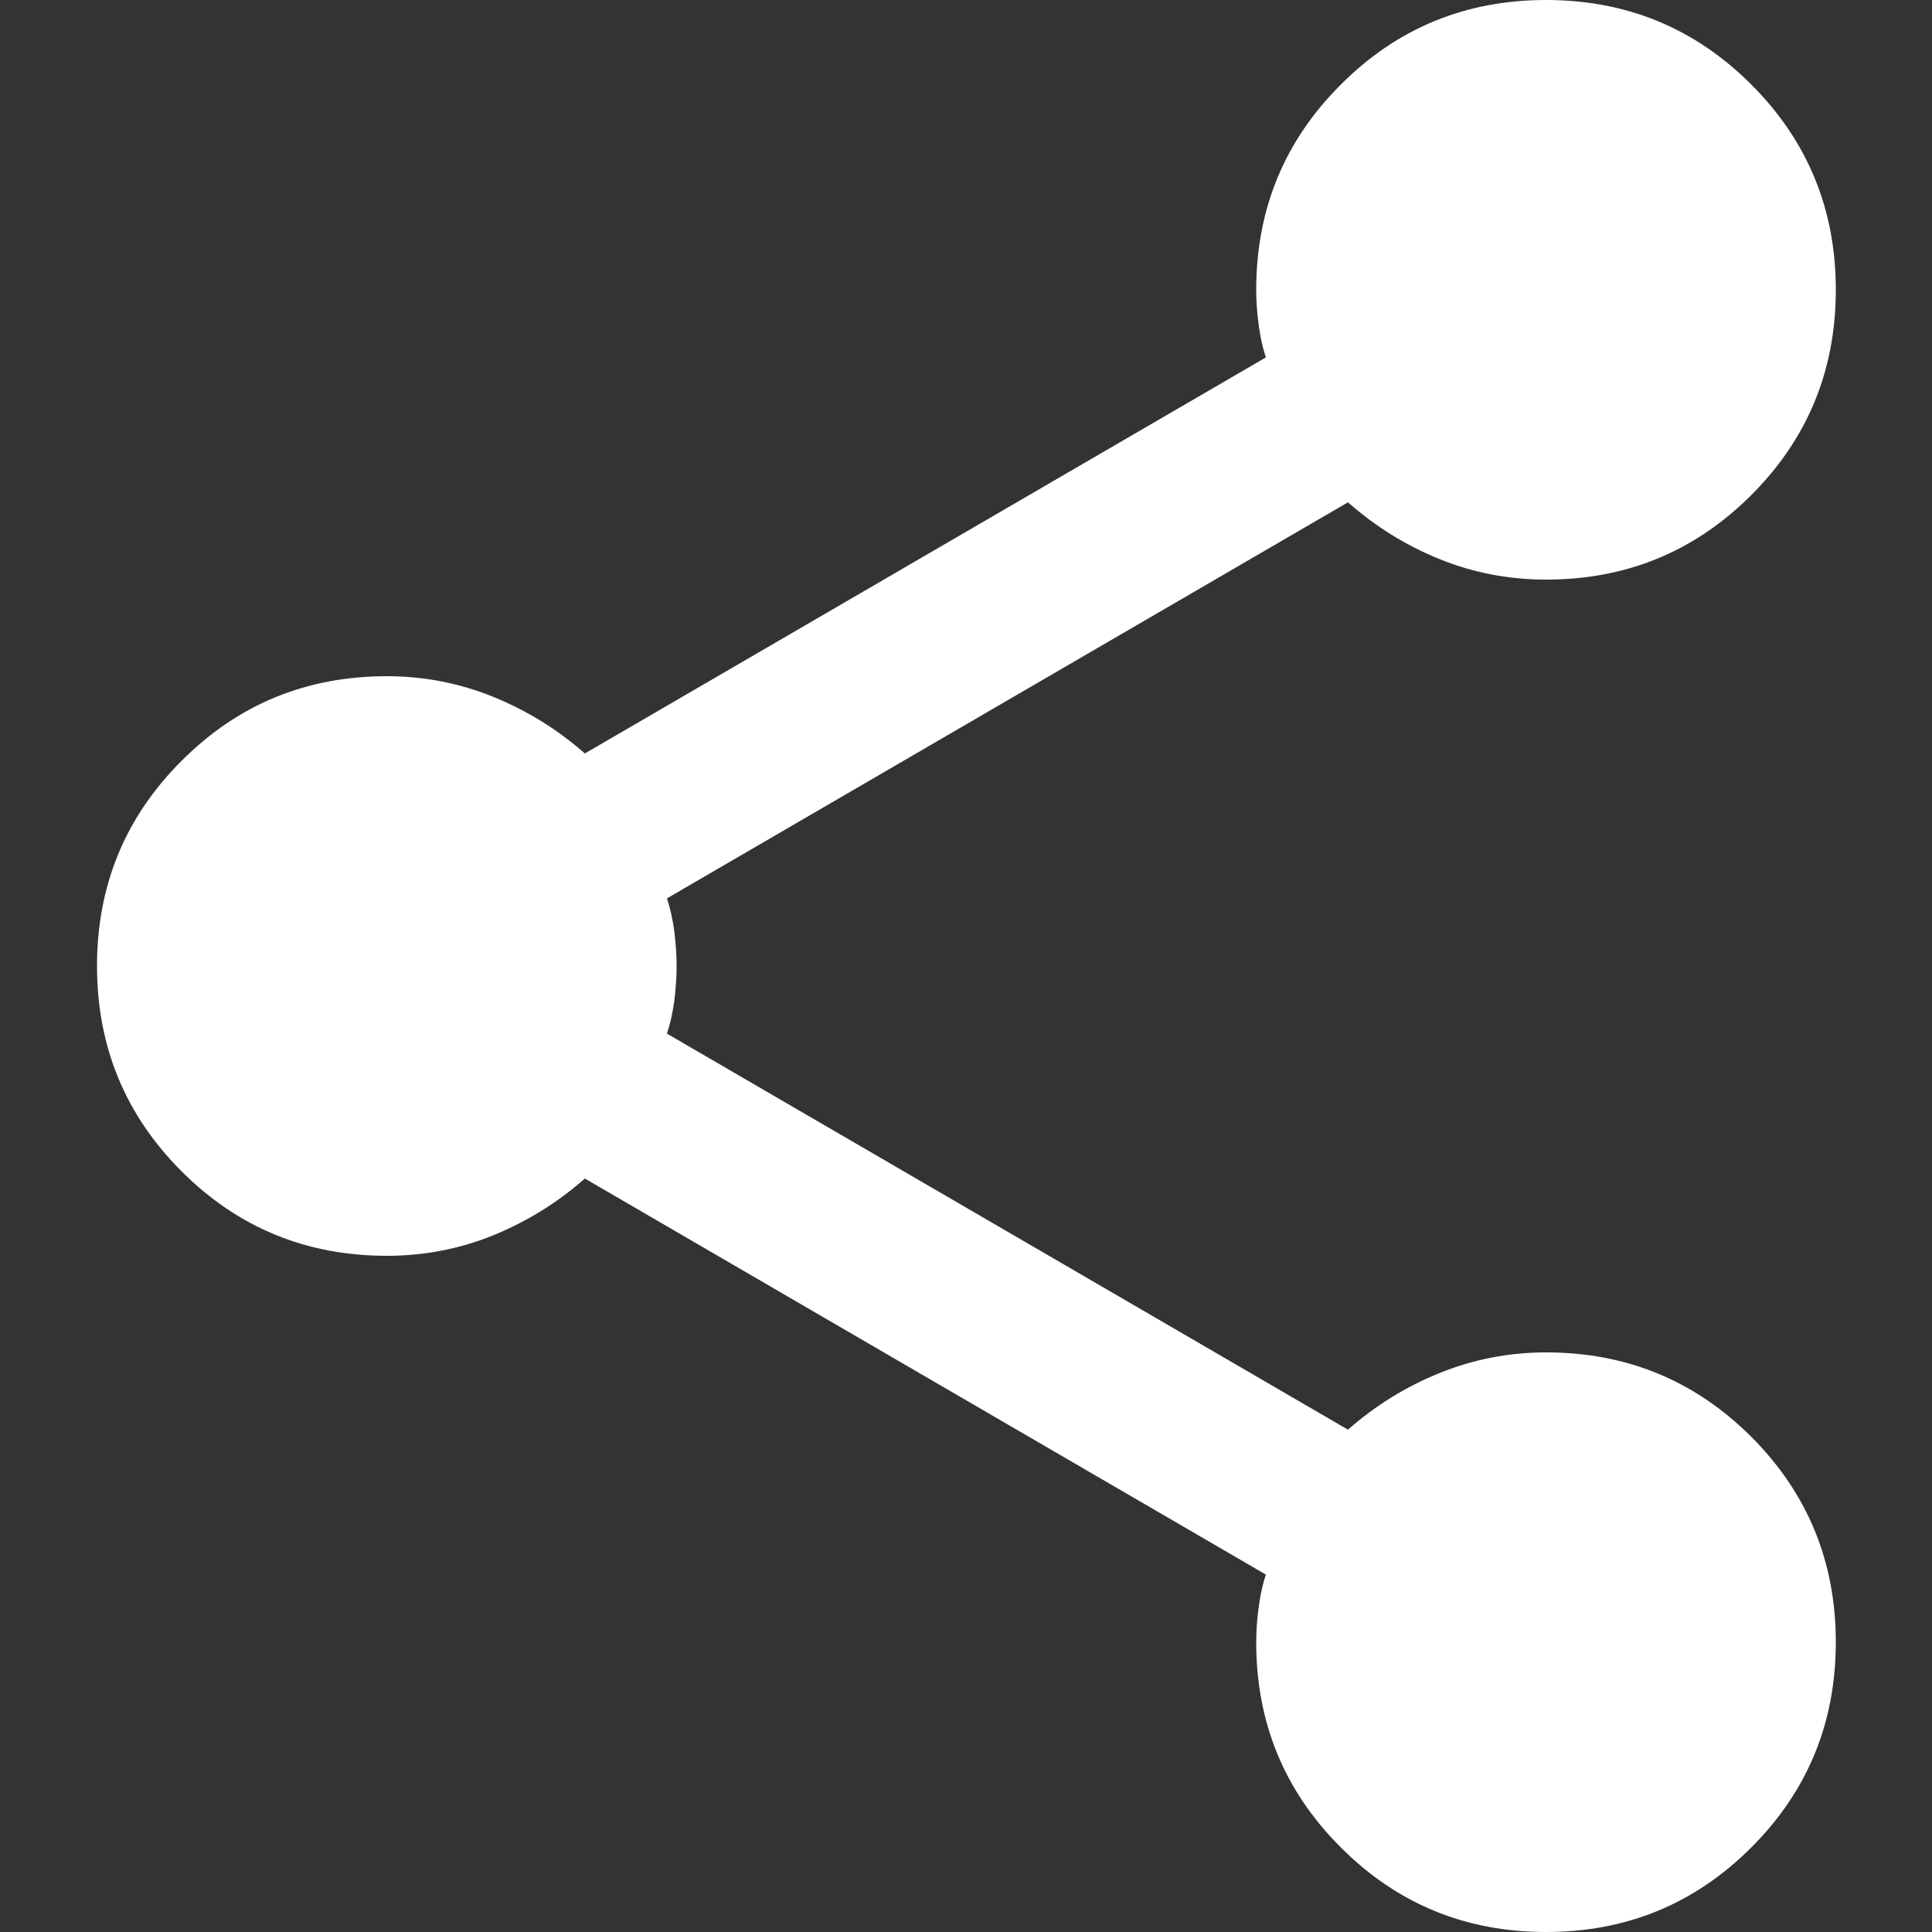 <svg width="14" height="14" viewBox="0 0 14 14" fill="none" xmlns="http://www.w3.org/2000/svg">
<rect x="0" y="0" width="14" height="14" fill="#333333" stroke="none"/>
<g id="share-icon">
<path id="Vector" d="M11.203 14C10.62 14 10.124 13.796 9.716 13.387C9.307 12.979 9.103 12.483 9.103 11.9C9.103 11.818 9.109 11.734 9.121 11.646C9.132 11.558 9.15 11.479 9.173 11.41L4.238 8.54C4.04 8.715 3.818 8.852 3.573 8.952C3.328 9.051 3.071 9.1 2.803 9.1C2.22 9.1 1.724 8.896 1.316 8.488C0.907 8.079 0.703 7.583 0.703 7C0.703 6.417 0.907 5.921 1.316 5.513C1.724 5.104 2.22 4.9 2.803 4.9C3.071 4.9 3.328 4.95 3.573 5.049C3.818 5.149 4.04 5.285 4.238 5.46L9.173 2.59C9.15 2.52 9.132 2.441 9.121 2.354C9.109 2.267 9.103 2.182 9.103 2.1C9.103 1.517 9.307 1.021 9.716 0.613C10.124 0.204 10.62 0 11.203 0C11.787 0 12.282 0.204 12.691 0.613C13.099 1.021 13.303 1.517 13.303 2.1C13.303 2.683 13.099 3.179 12.691 3.587C12.282 3.996 11.787 4.2 11.203 4.2C10.935 4.2 10.678 4.151 10.433 4.052C10.188 3.953 9.966 3.815 9.768 3.64L4.833 6.51C4.856 6.58 4.874 6.659 4.886 6.747C4.897 6.834 4.903 6.919 4.903 7C4.903 7.082 4.897 7.166 4.886 7.254C4.874 7.342 4.856 7.42 4.833 7.49L9.768 10.36C9.966 10.185 10.188 10.048 10.433 9.949C10.678 9.85 10.935 9.8 11.203 9.8C11.787 9.8 12.282 10.004 12.691 10.412C13.099 10.821 13.303 11.317 13.303 11.9C13.303 12.483 13.099 12.979 12.691 13.387C12.282 13.796 11.787 14 11.203 14Z" fill="white"/>
</g>
</svg>
